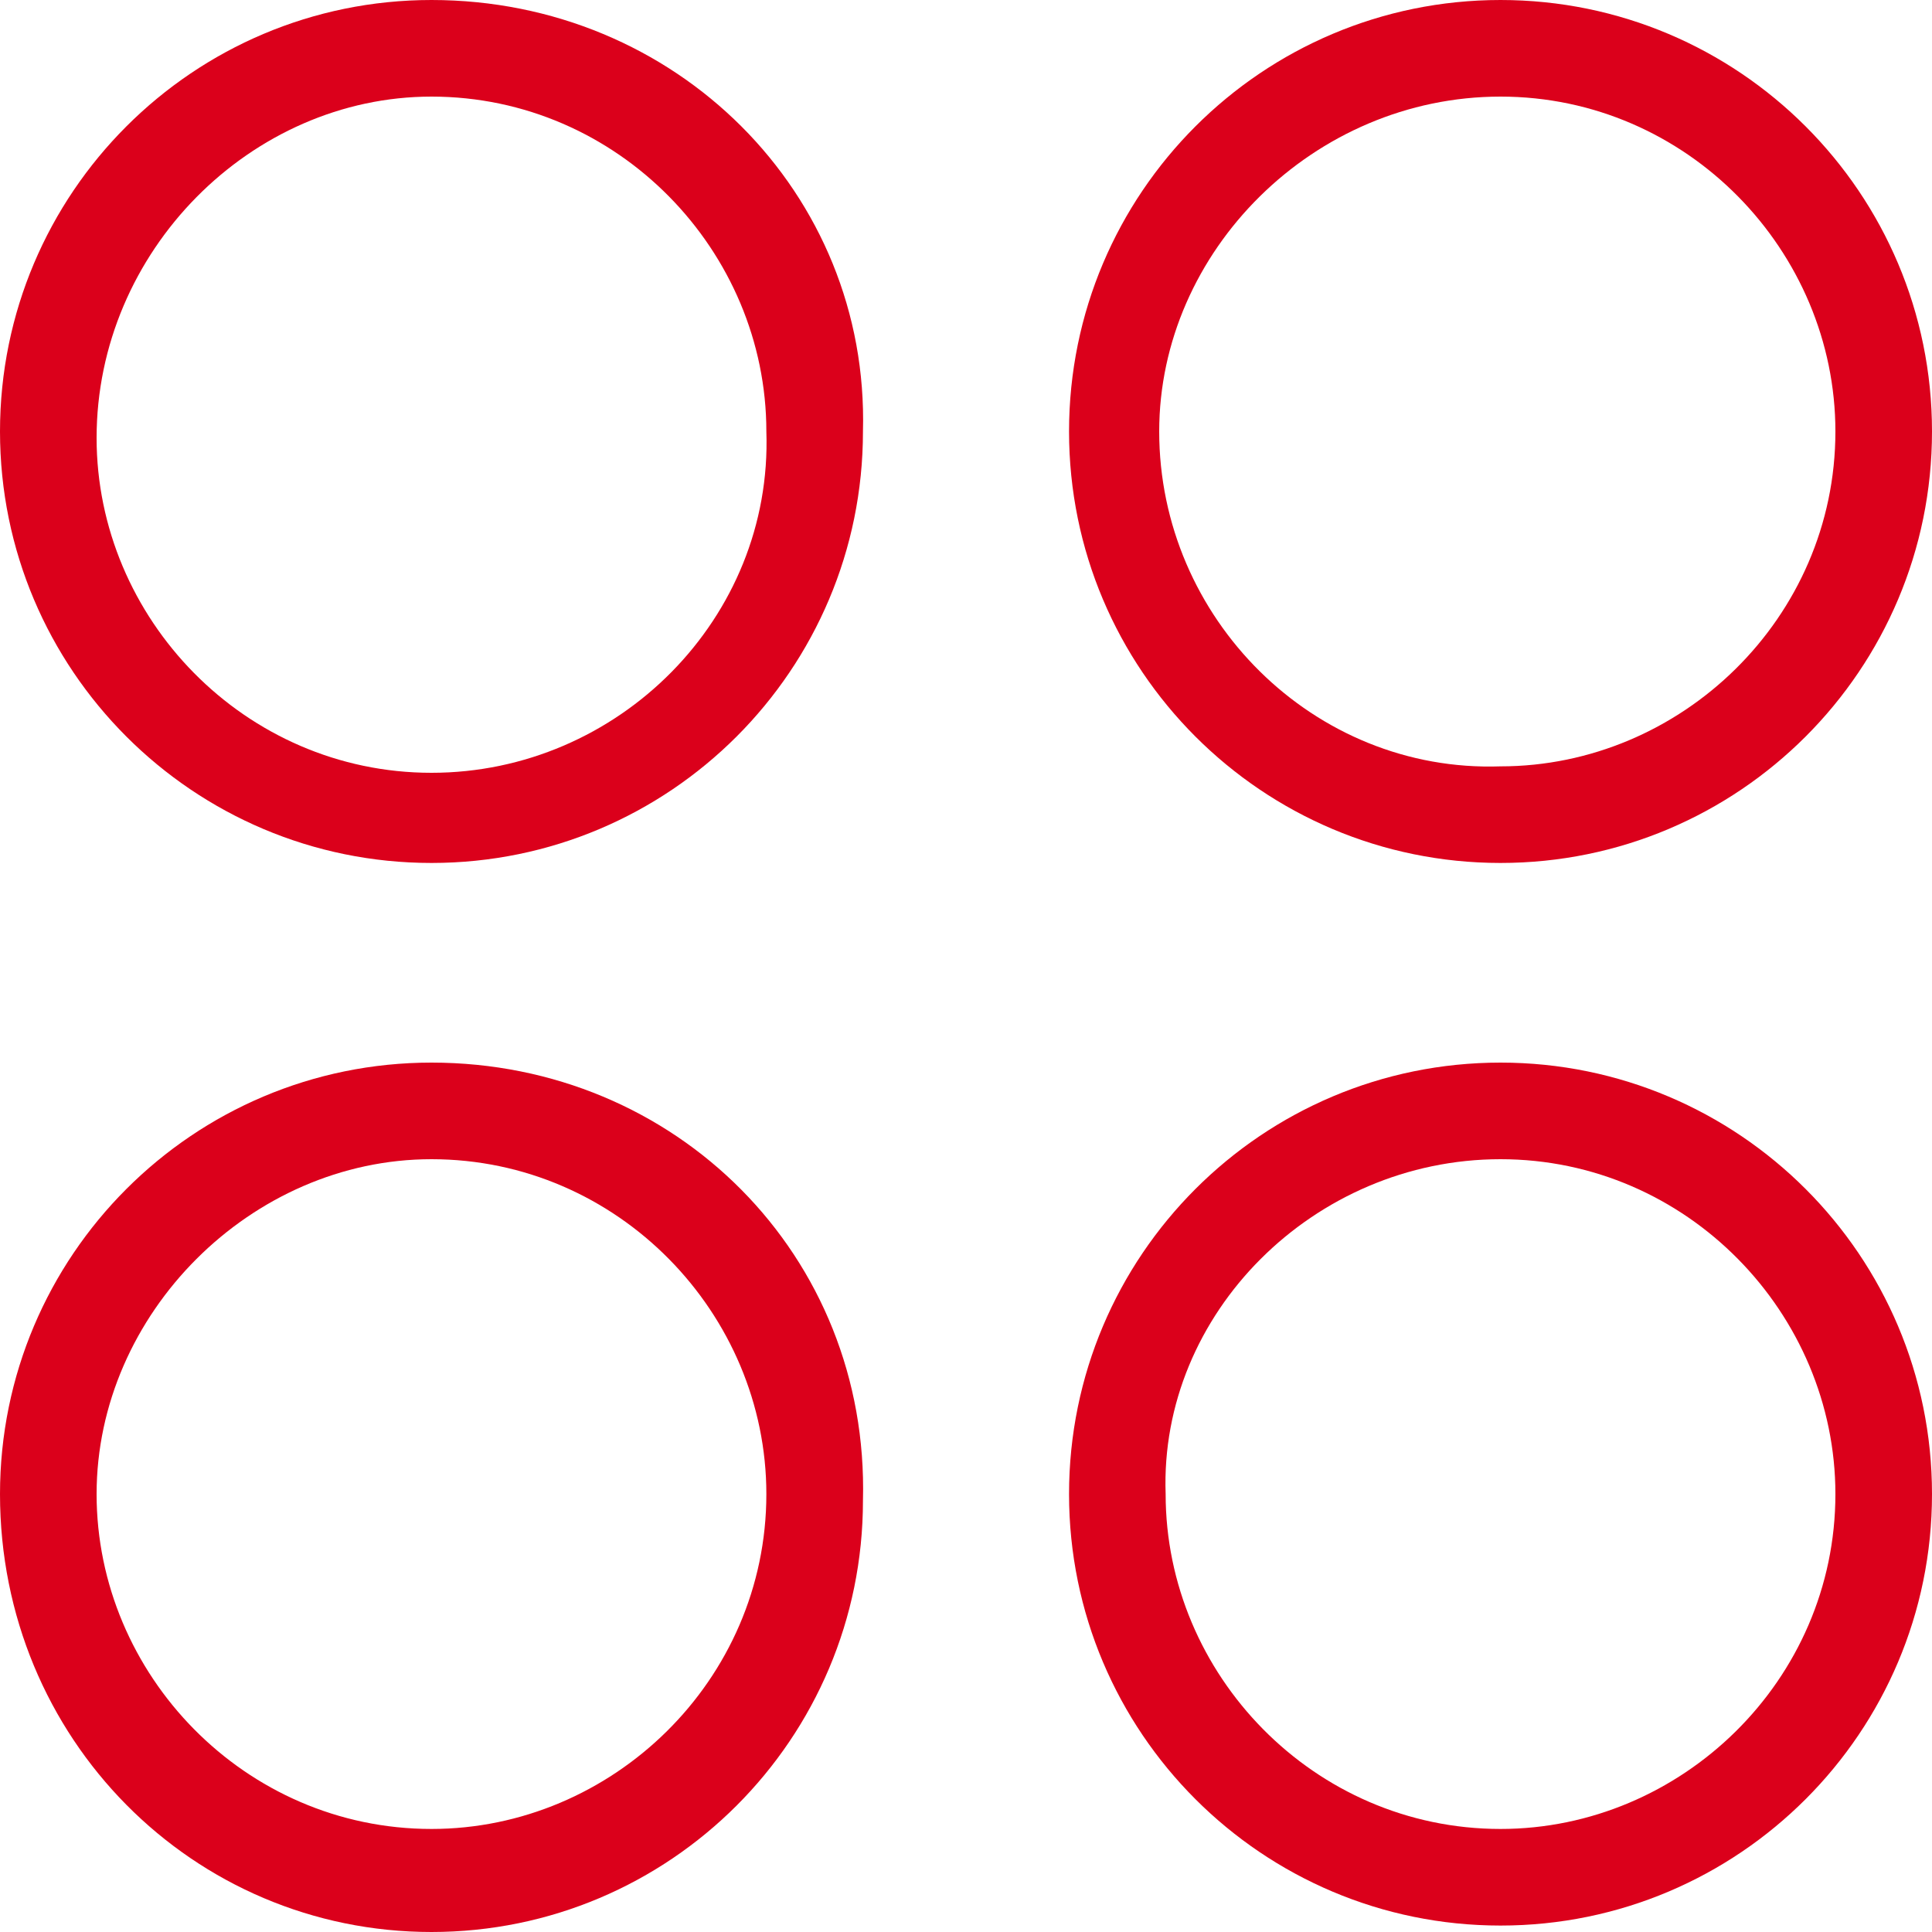 <?xml version="1.0" encoding="utf-8"?>
<!-- Generator: Adobe Illustrator 26.2.1, SVG Export Plug-In . SVG Version: 6.00 Build 0)  -->
<svg version="1.1" id="Warstwa_1" xmlns="http://www.w3.org/2000/svg" xmlns:xlink="http://www.w3.org/1999/xlink" x="0px" y="0px"
	 viewBox="0 0 30 30" style="enable-background:new 0 0 30 30;" xml:space="preserve">
<style type="text/css">
	.st0{fill:#DB001B;}
</style>
<g>
	<path class="st0" d="M6.7,1.5c2.9,0,5.2,2.4,5.2,5.2C12,9.6,9.6,12,6.7,12S1.5,9.6,1.5,6.8C1.5,3.9,3.9,1.5,6.7,1.5 M6.7,0L6.7,0
		C3,0,0,3,0,6.7l0,0c0,3.7,3,6.7,6.7,6.7l0,0c3.7,0,6.7-3,6.7-6.7l0,0C13.5,3,10.5,0,6.7,0L6.7,0z"/>
</g>
<g>
	<path class="st0" d="M23.3,18c2.9,0,5.2,2.4,5.2,5.2c0,2.9-2.4,5.2-5.2,5.2c-2.9,0-5.2-2.4-5.2-5.2C18,20.4,20.4,18,23.3,18
		 M23.3,16.5L23.3,16.5c-3.7,0-6.7,3-6.7,6.7l0,0c0,3.7,3,6.7,6.7,6.7l0,0c3.7,0,6.7-3,6.7-6.7l0,0C30,19.5,27,16.5,23.3,16.5
		L23.3,16.5z"/>
</g>
<g>
	<path class="st0" d="M23.3,1.5c2.9,0,5.2,2.4,5.2,5.2c0,2.9-2.4,5.2-5.2,5.2C20.4,12,18,9.6,18,6.7C18,3.9,20.4,1.5,23.3,1.5
		 M23.3,0L23.3,0c-3.7,0-6.7,3-6.7,6.7l0,0c0,3.7,3,6.7,6.7,6.7l0,0c3.7,0,6.7-3,6.7-6.7l0,0C30,3,27,0,23.3,0L23.3,0z"/>
</g>
<g>
	<path class="st0" d="M6.7,18c2.9,0,5.2,2.4,5.2,5.2c0,2.9-2.4,5.2-5.2,5.2c-2.9,0-5.2-2.4-5.2-5.2S3.9,18,6.7,18 M6.7,16.5
		L6.7,16.5c-3.7,0-6.7,3-6.7,6.7l0,0C0,27,3,30,6.7,30l0,0c3.7,0,6.7-3,6.7-6.7l0,0C13.5,19.5,10.5,16.5,6.7,16.5L6.7,16.5z"/>
</g>
</svg>
